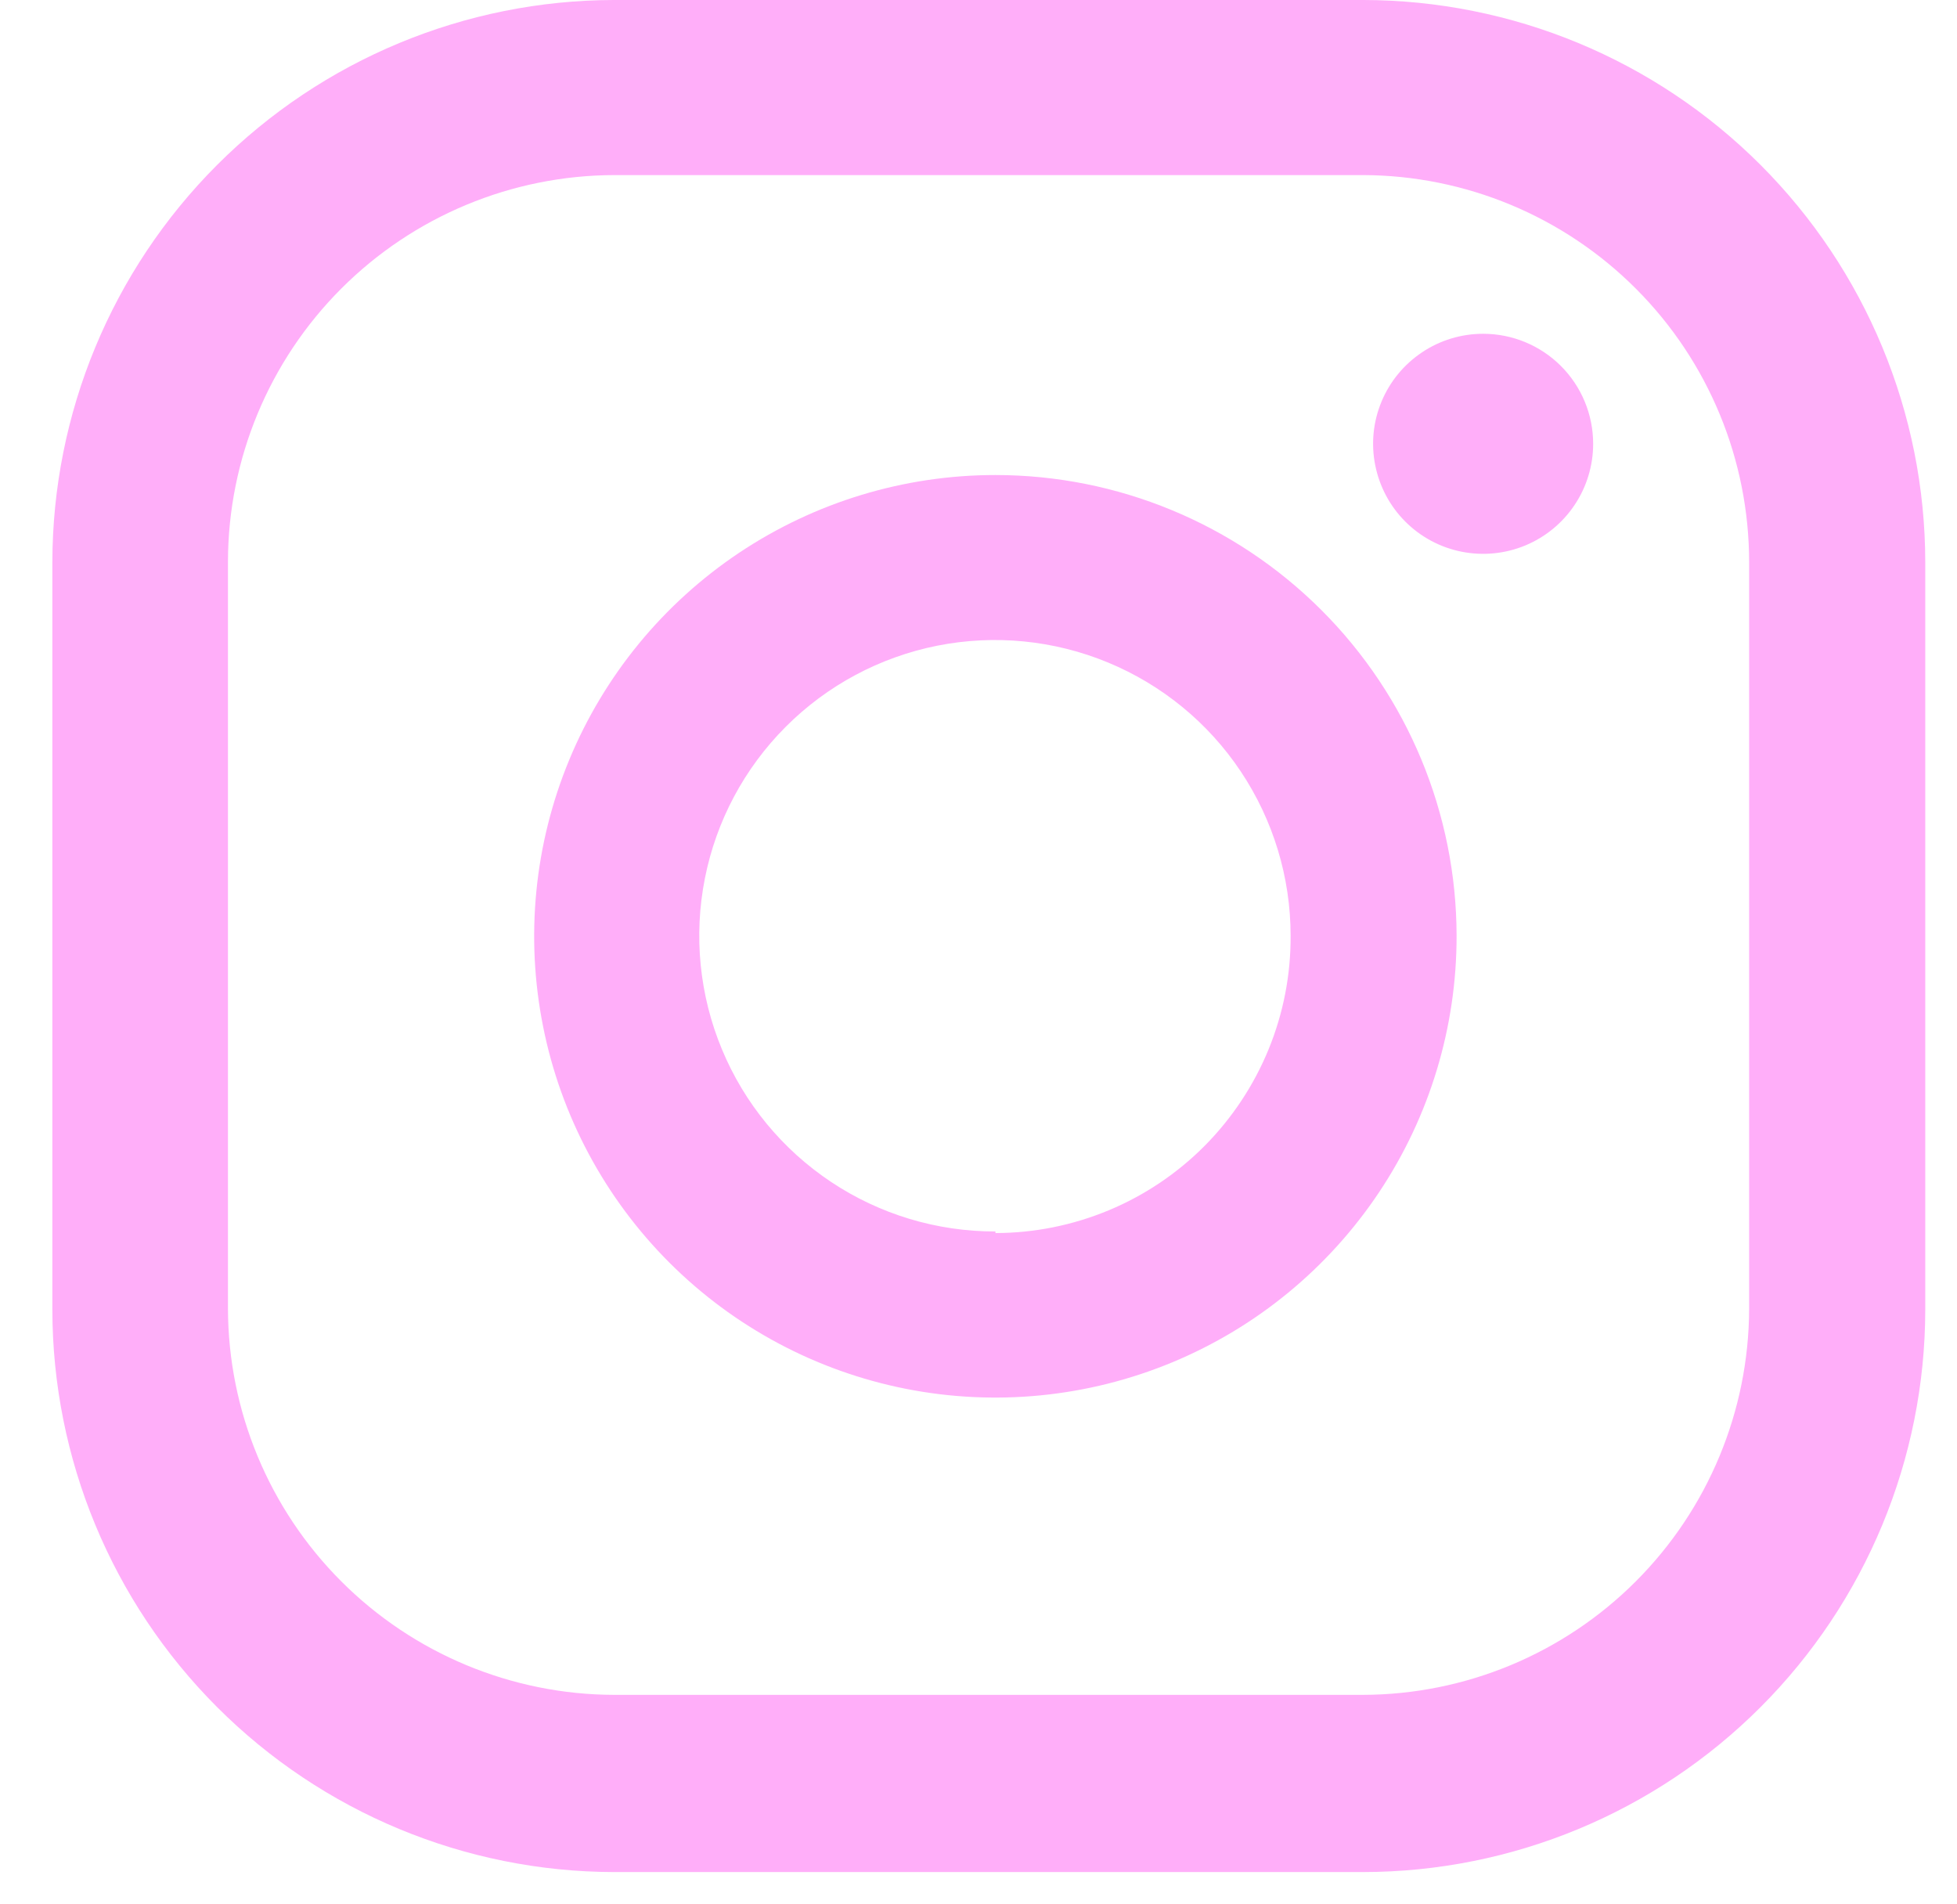 <svg fill="none" height="36" viewBox="0 0 37 36" width="37" xmlns="http://www.w3.org/2000/svg" xmlns:xlink="http://www.w3.org/1999/xlink"><linearGradient id="a"><stop offset="0" stop-color="#ffaef9"/><stop offset=".21" stop-color="#fcbb45"/><stop offset=".38" stop-color="#f75274"/><stop offset=".52" stop-color="#d53692"/><stop offset=".74" stop-color="#8f39ce"/><stop offset="1" stop-color="#5b4fe9"/></linearGradient><linearGradient id="b" gradientUnits="userSpaceOnUse" x1="1307.53" x2="1440.98" xlink:href="#a" y1="603.562" y2="731.315"/><linearGradient id="c" gradientUnits="userSpaceOnUse" x1="5224.83" x2="5784.48" xlink:href="#a" y1="2677.82" y2="3213.41"/><linearGradient id="d" gradientUnits="userSpaceOnUse" x1="10586.5" x2="11722.1" xlink:href="#a" y1="5418.21" y2="6506.03"/><path d="m28.04 6.31c-.411 0-.814.122-1.155.351-.342.229-.609.553-.766.933-.158.38-.199.798-.118 1.202.08.403.278.774.569 1.065.291.291.661.489 1.065.569.404.08.822.039 1.202-.118.38-.158.705-.424.933-.766.229-.342.351-.744.351-1.156 0-.552-.219-1.081-.609-1.471-.39-.39-.919-.609-1.471-.609z" fill="url(#b)"/><path d="m18.82 8.98c-1.725 0-3.411.512-4.846 1.47-1.434.959-2.552 2.321-3.212 3.915-.66 1.594-.832 3.348-.494 5.04.337 1.692 1.169 3.246 2.389 4.465s2.775 2.049 4.467 2.384c1.692.335 3.446.161 5.039-.5 1.593-.661 2.954-1.781 3.911-3.216.957-1.435 1.467-3.122 1.465-4.847-.003-2.311-.922-4.526-2.558-6.16-1.635-1.633-3.852-2.551-6.162-2.551zm0 14.3c-1.106.002-2.188-.324-3.108-.937-.92-.613-1.639-1.485-2.063-2.507-.425-1.021-.537-2.146-.322-3.231.214-1.085.746-2.082 1.528-2.865.781-.783 1.777-1.316 2.862-1.533 1.085-.216 2.209-.106 3.231.317 1.022.423 1.896 1.139 2.51 2.059s.943 2.001.943 3.107c.004.736-.137 1.465-.416 2.146-.279.681-.689 1.3-1.207 1.823-.518.522-1.135.937-1.814 1.22-.679.283-1.407.43-2.143.431z" fill="url(#c)"/><path d="m25.77 35.39h-14.16c-2.817-.005-5.516-1.127-7.507-3.12-1.991-1.993-3.11-4.693-3.113-7.51v-14.13c.003-2.817 1.122-5.517 3.113-7.51 1.991-1.993 4.69-3.115 7.507-3.12h14.16c2.818.003 5.521 1.123 7.514 3.116 1.993 1.993 3.114 4.695 3.116 7.514v14.13c-.003 2.818-1.123 5.521-3.116 7.514-1.993 1.993-4.695 3.114-7.514 3.116zm-14.16-32.08c-1.934.005-3.788.776-5.156 2.144-1.368 1.368-2.139 3.222-2.144 5.156v14.13c.005 1.934.776 3.788 2.144 5.156 1.368 1.368 3.222 2.139 5.156 2.144h14.16c1.935-.005 3.788-.776 5.156-2.144 1.368-1.368 2.139-3.222 2.144-5.156v-14.11c0-1.938-.768-3.797-2.137-5.169-1.368-1.372-3.225-2.146-5.163-2.151z" fill="url(#d)"/></svg>